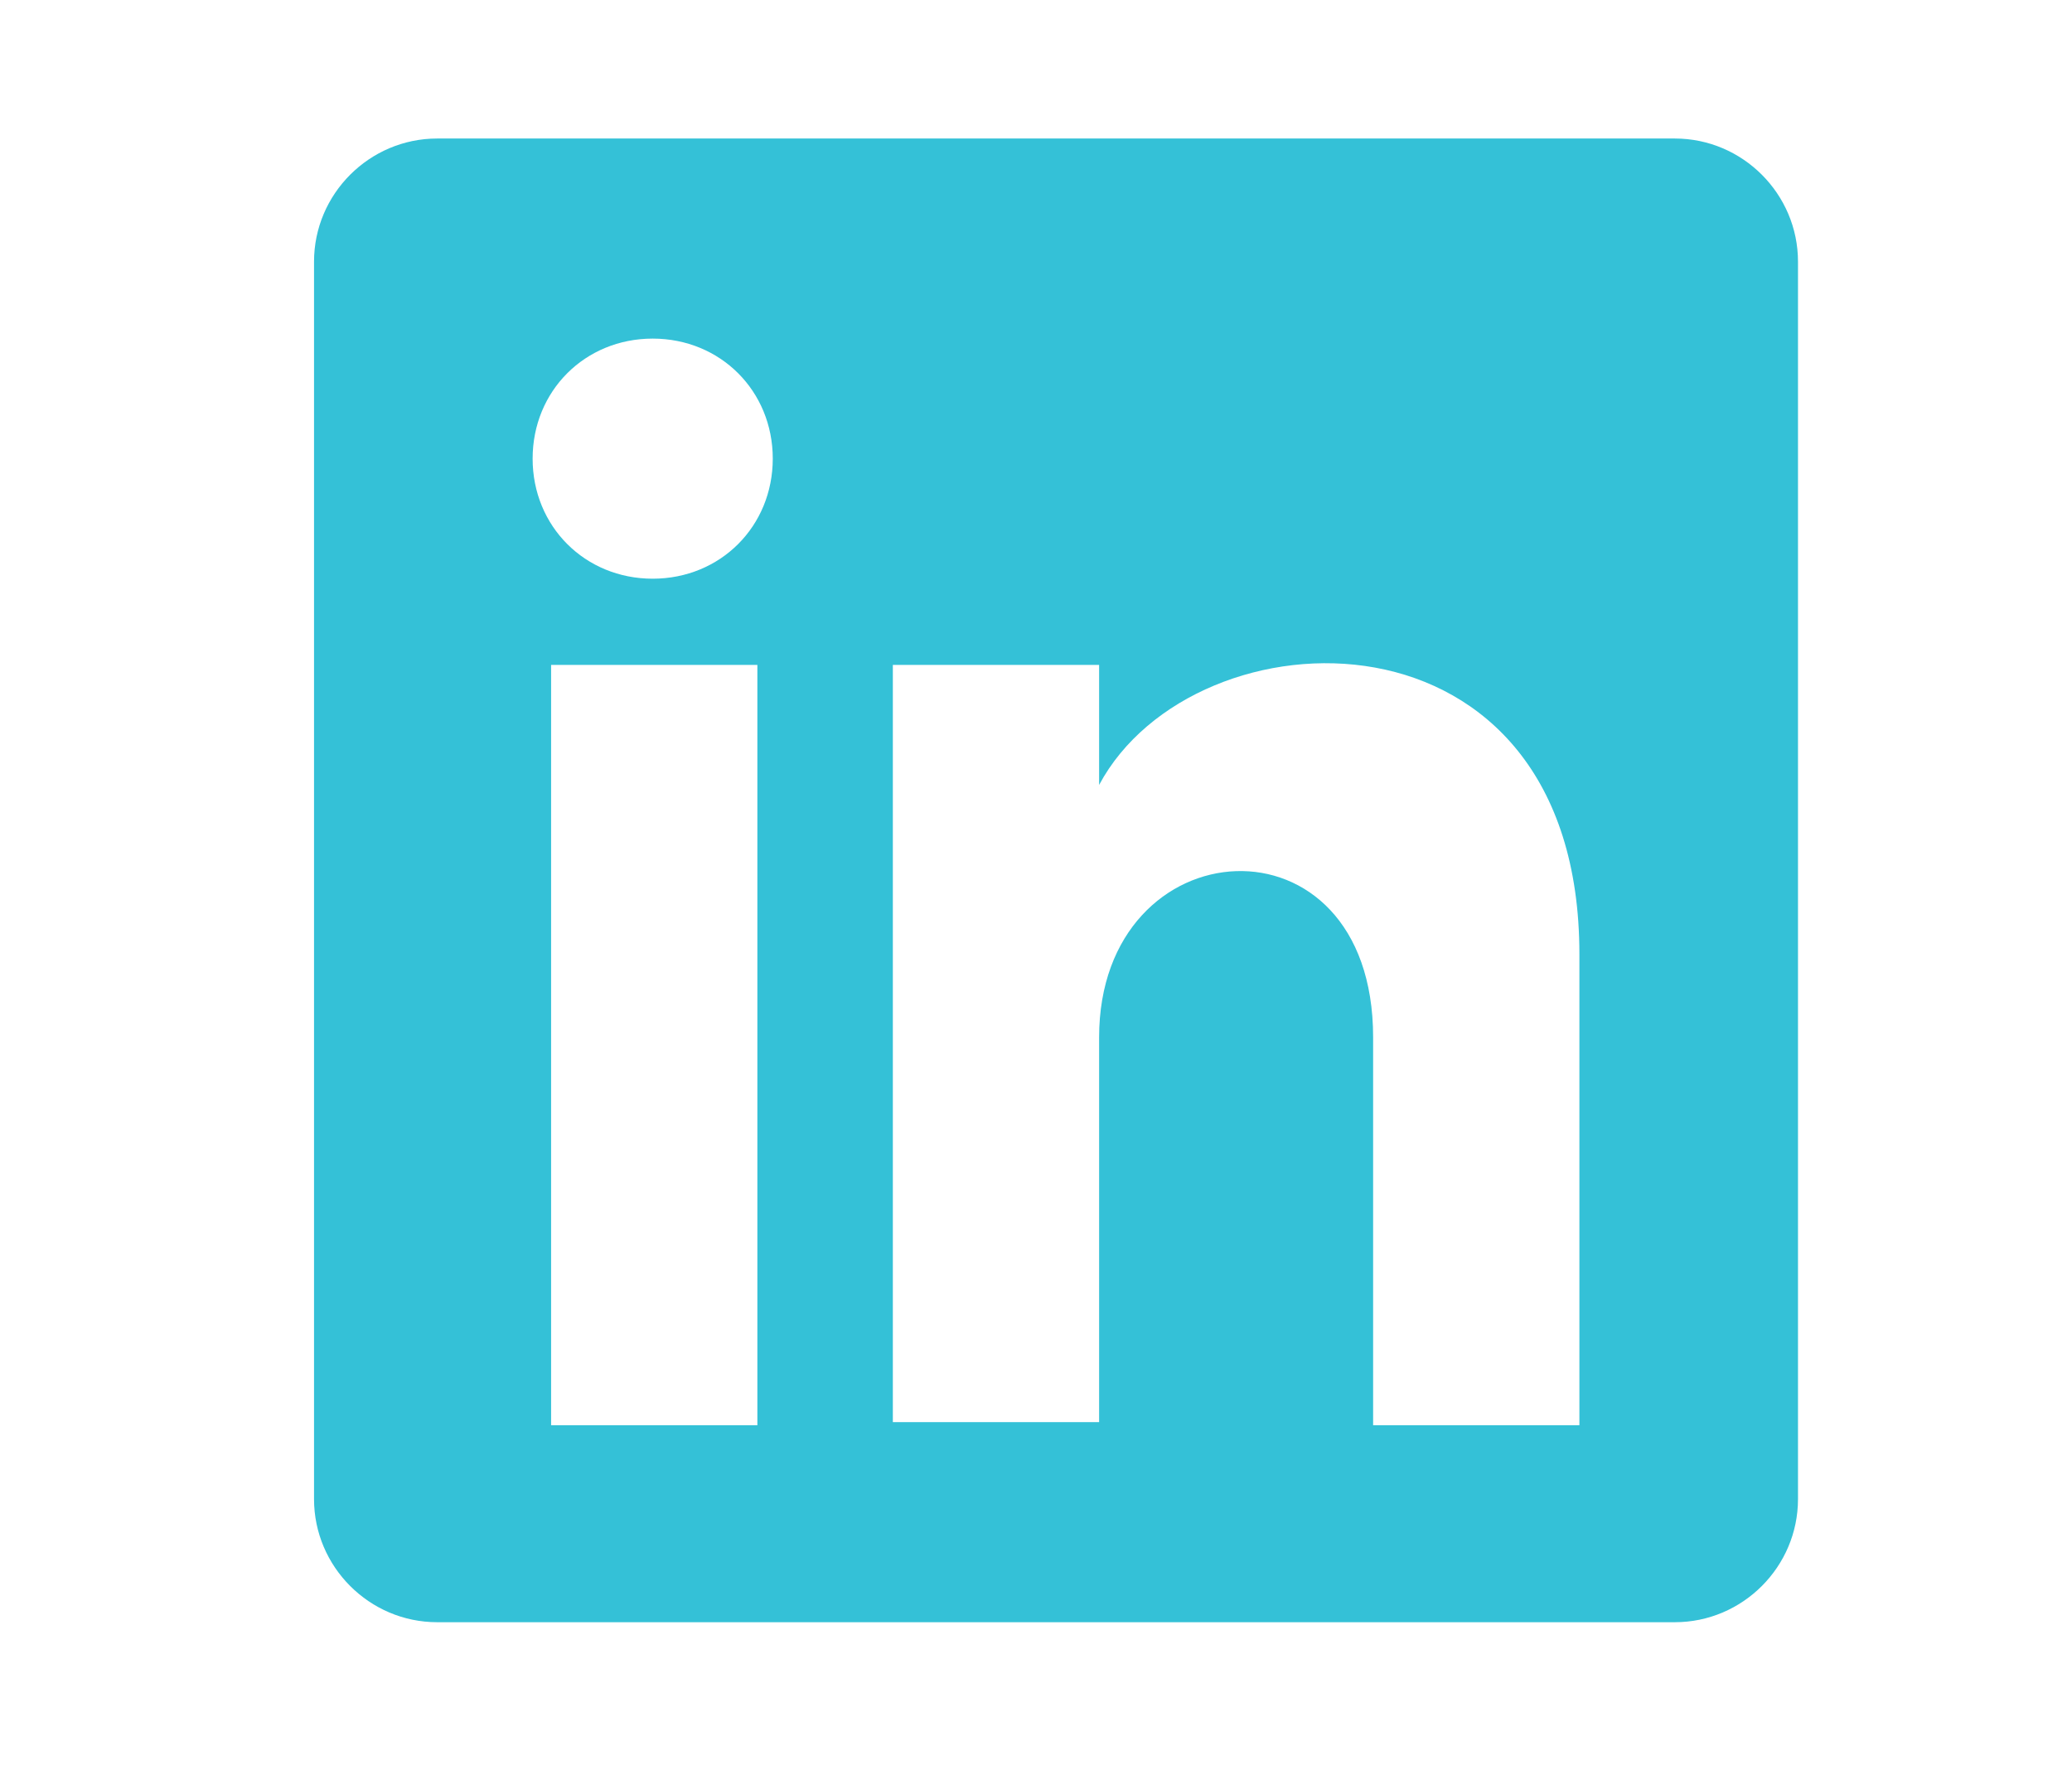 <?xml version="1.0" encoding="utf-8"?><!-- Generator: Adobe Illustrator 21.1.0, SVG Export Plug-In . SVG Version: 6.00 Build 0)  --><svg version="1.1" id="Layer_1" xmlns="http://www.w3.org/2000/svg" xmlns:xlink="http://www.w3.org/1999/xlink" x="0px" y="0px"	 viewBox="0 0 67.3 57.5" style="enable-background:new 0 0 67.3 57.5;" xml:space="preserve"><style type="text/css">	.st0{fill:#34c1d7;}</style><path class="st0" d="M54.4,4.5H14.2c-2.2,0-4,1.8-4,4v40.2c0,2.2,1.8,4,4,4h40.2c2.2,0,4-1.8,4-4V8.5C58.4,6.3,56.6,4.5,54.4,4.5z	 M24.6,46.3h-6.7V21.6h6.7V46.3z M21.2,18.8c-2.2,0-3.9-1.7-3.9-3.9S19,11,21.2,11s3.9,1.7,3.9,3.9S23.4,18.8,21.2,18.8z M51.3,46.3	h-6.7V33.7c0-7.5-8.9-6.9-8.9,0v12.5h-6.7V21.6h6.7v3.9c3.1-5.8,15.6-6.2,15.6,5.5V46.3z"/></svg>